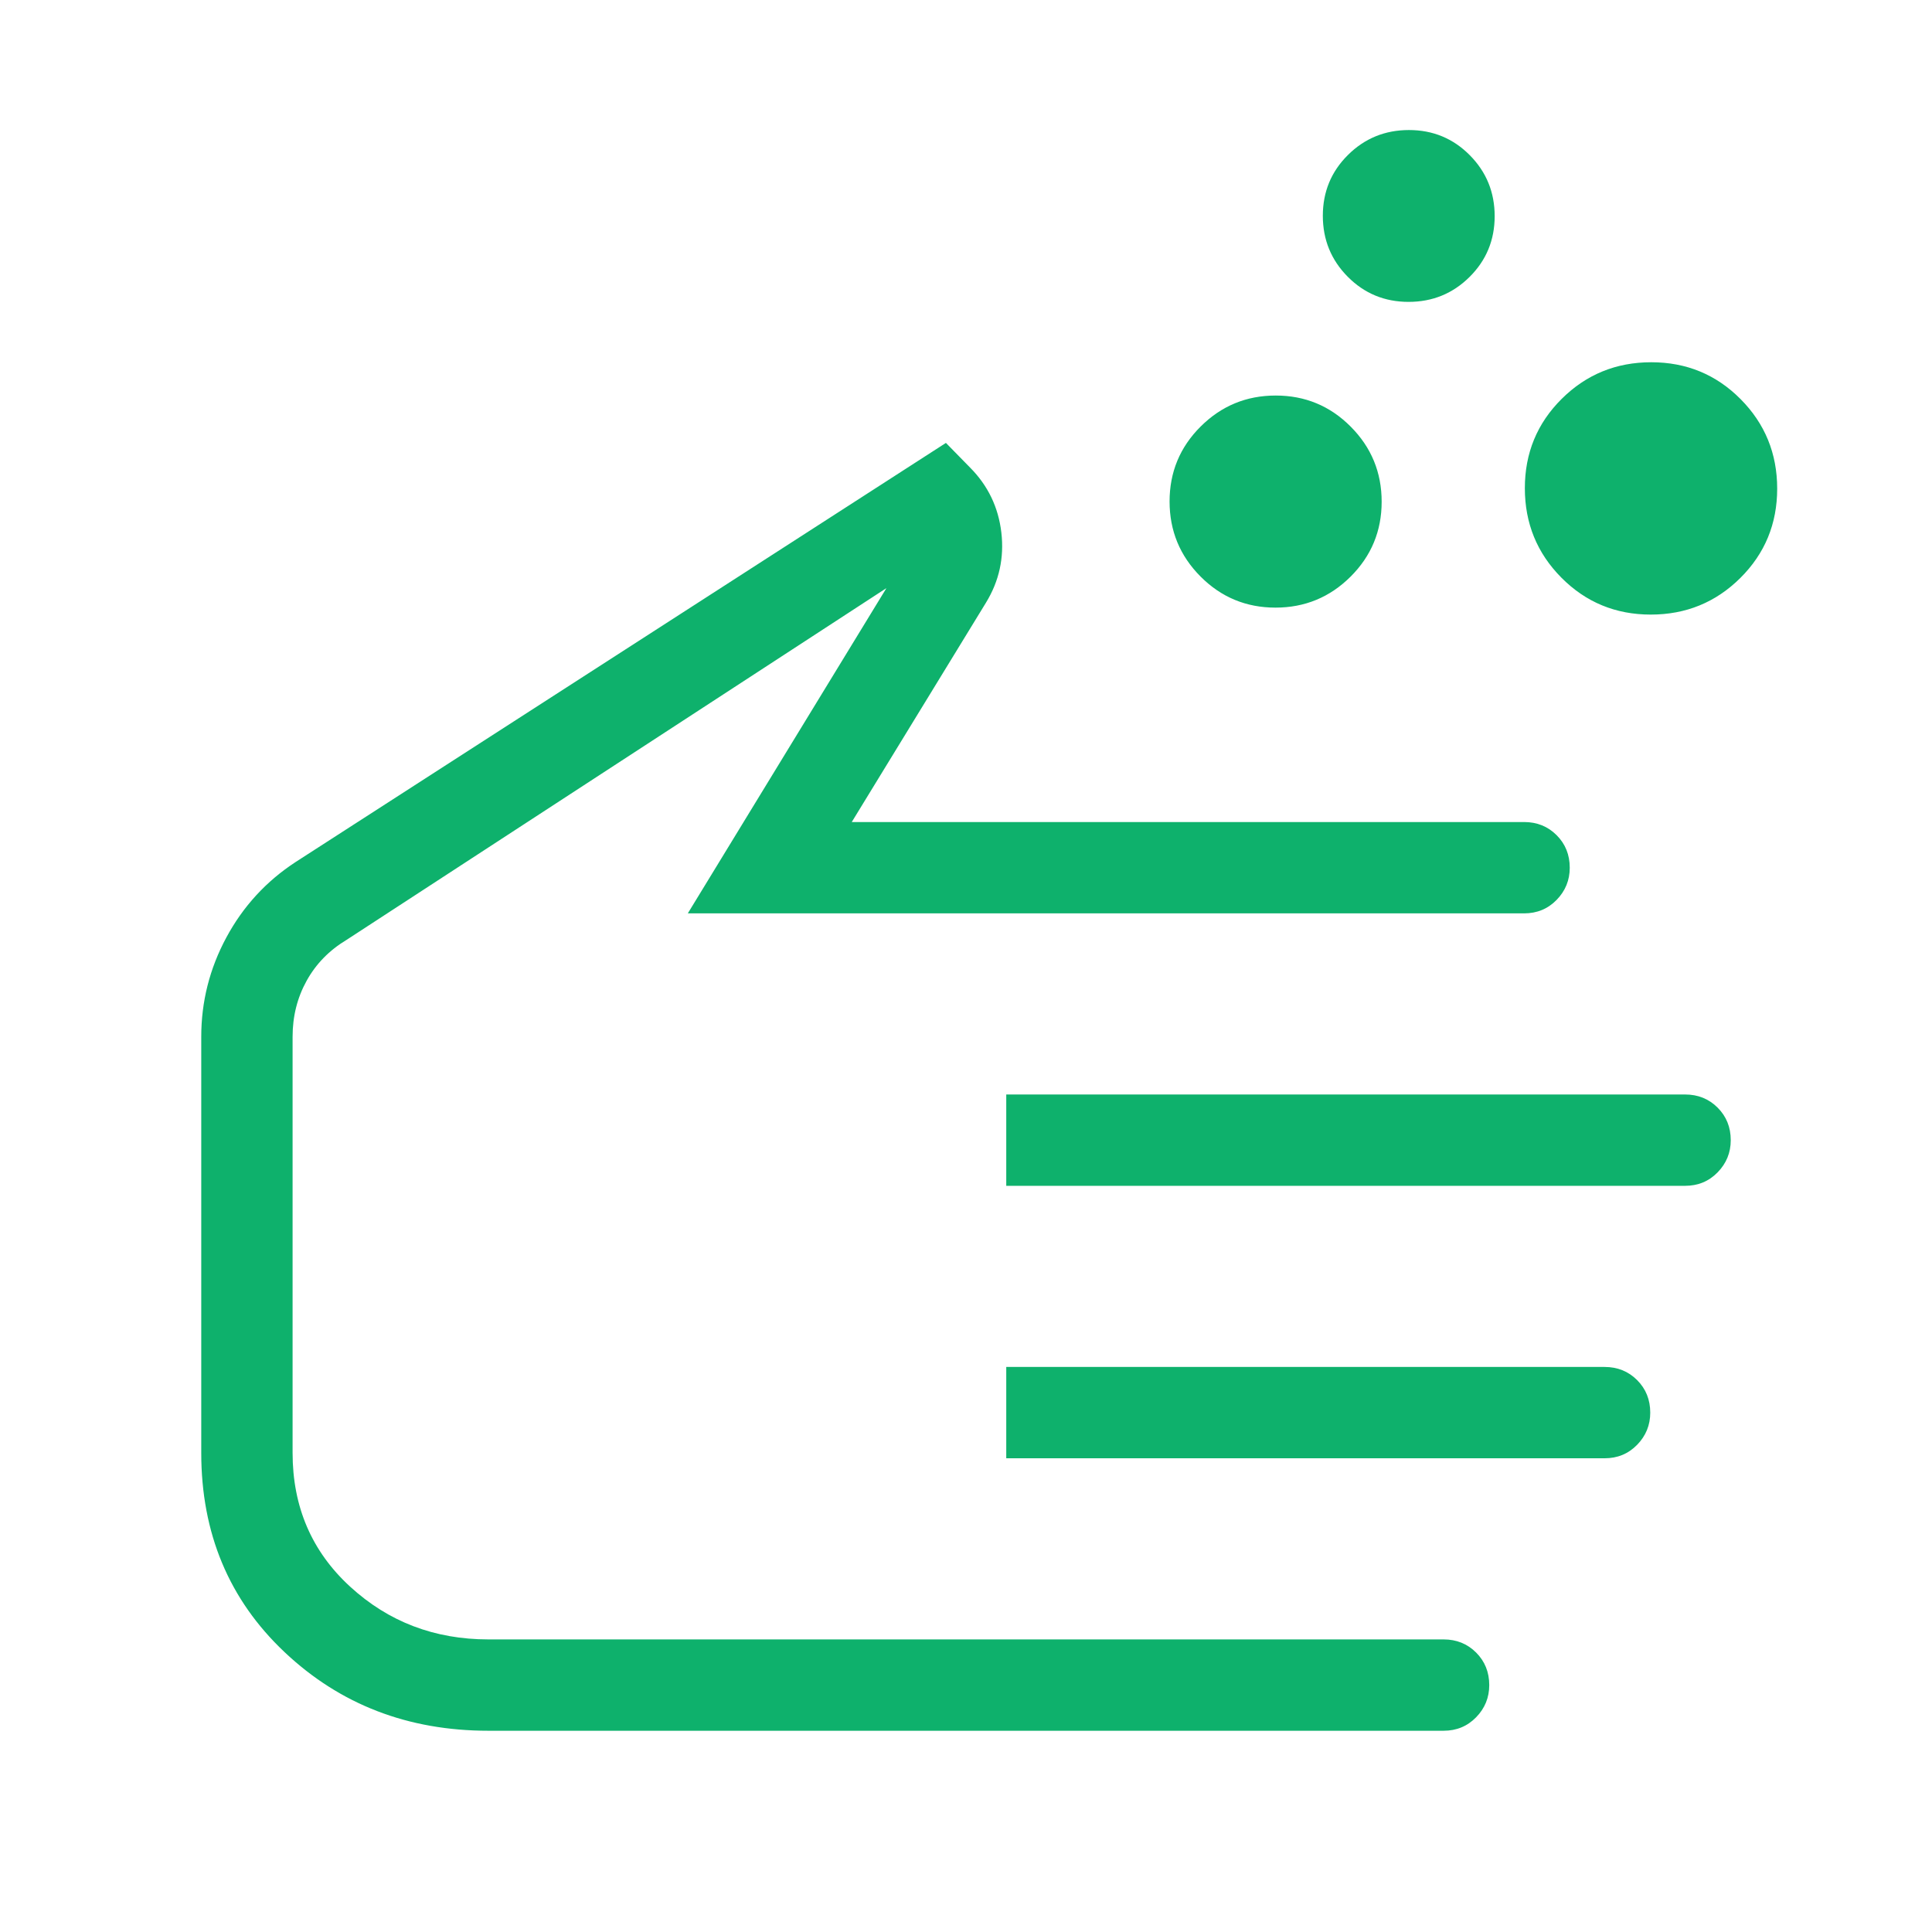 <svg xmlns="http://www.w3.org/2000/svg" height="48" viewBox="0 -960 960 960" width="48"><path d="M633.78-658.077q-21.856 0-37.241-15.45-15.384-15.451-15.384-37.308 0-21.856 15.45-37.241 15.451-15.384 37.307-15.384 21.857 0 37.242 15.45 15.384 15.451 15.384 37.307 0 21.857-15.45 37.242-15.451 15.384-37.308 15.384Zm186.484 3.462q-26.188 0-44.38-18.311-18.193-18.312-18.193-44.5t18.312-44.38q18.311-18.193 44.499-18.193 26.189 0 44.381 18.312 18.192 18.311 18.192 44.499 0 26.189-18.311 44.381-18.312 18.192-44.5 18.192ZM699.905-809.999q-17.828 0-30.212-12.48-12.385-12.479-12.385-30.307t12.48-30.212q12.479-12.385 30.307-12.385t30.212 12.48q12.385 12.479 12.385 30.307t-12.48 30.212q-12.479 12.385-30.307 12.385ZM242.693-100.001q-59.923 0-101.307-39.077-41.385-39.077-41.385-99v-206.768q0-26.172 12.476-49.336 12.475-23.165 34.447-37.51l323.101-208.23 12.053 12.307q13.276 13.394 15.484 32.197 2.208 18.802-7.638 34.879l-66.693 109.001h334.076q9.644 0 16.168 6.528 6.524 6.528 6.524 16.177 0 9.294-6.524 15.987-6.524 6.692-16.168 6.692H341.771l98.693-161.617L172.231-493q-12.923 7.769-19.884 20.362-6.962 12.593-6.962 27.792v206.768q0 40.246 28.584 66.469 28.585 26.224 68.724 26.224h474.614q9.644 0 16.168 6.528 6.524 6.528 6.524 16.177 0 9.294-6.524 15.986-6.524 6.693-16.168 6.693H242.693ZM500.001-370.77v-45.384h337.306q9.644 0 16.168 6.528 6.524 6.528 6.524 16.178 0 9.294-6.524 15.986t-16.168 6.692H500.001Zm0 135.384v-45.383h297.306q9.644 0 16.168 6.527 6.524 6.528 6.524 16.178 0 9.294-6.524 15.986t-16.168 6.692H500.001ZM322.693-370.77Z" fill="#0EB16C"></path></svg>